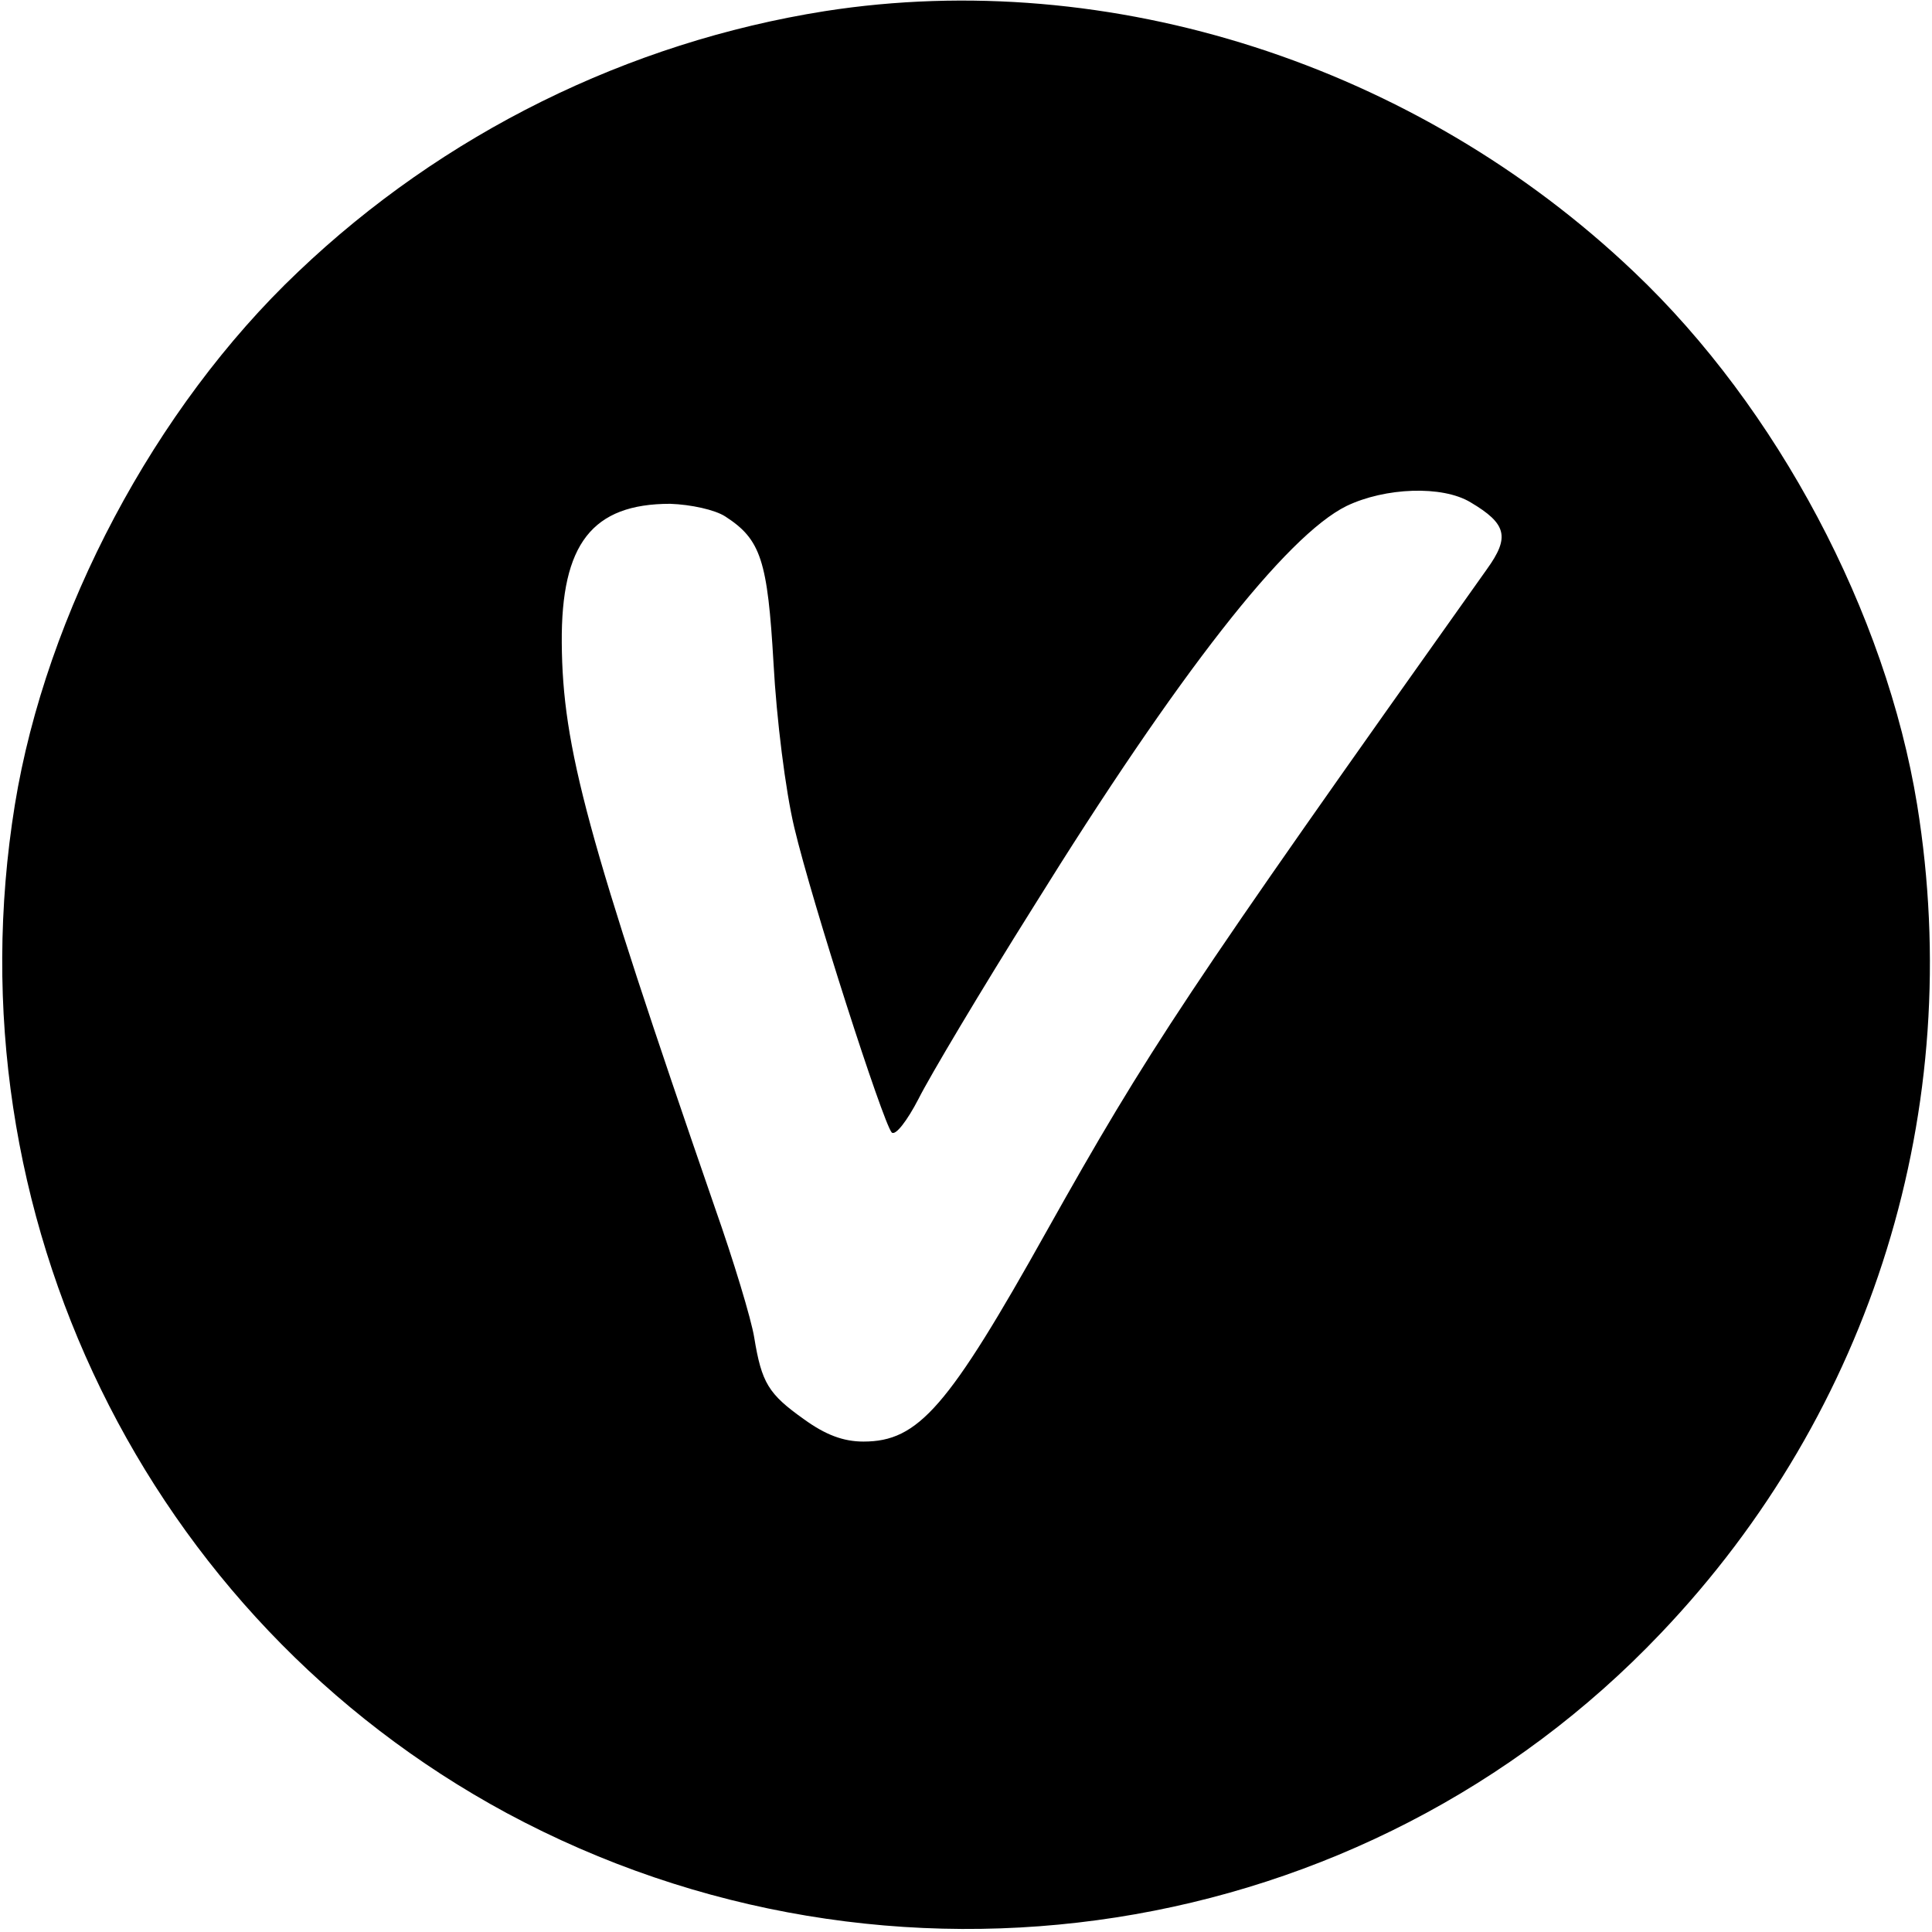 <?xml version="1.0" standalone="no"?>
<!DOCTYPE svg PUBLIC "-//W3C//DTD SVG 20010904//EN"
 "http://www.w3.org/TR/2001/REC-SVG-20010904/DTD/svg10.dtd">
<svg version="1.0" xmlns="http://www.w3.org/2000/svg"
 width="260pt" height="260pt" viewBox="0 0 260 260"
 preserveAspectRatio="xMidYMid meet">
<g transform="translate(0,260) scale(0.1,-0.1)"
fill="#000000" stroke="none">
<path d="M1110 2585 c-265 -42 -514 -165 -709 -351 -193 -183 -339 -459 -381
-717 -89 -550 177 -1095 662 -1357 515 -277 1154 -178 1553 242 285 299 411
707 345 1115 -42 258 -188 534 -381 717 -293 279 -705 411 -1089 351z m869
-661 c49 -29 53 -47 22 -90 -407 -573 -455 -646 -592 -890 -133 -238 -173
-284 -247 -284 -27 0 -51 9 -80 30 -48 34 -57 49 -67 110 -4 25 -28 104 -53
175 -172 498 -205 619 -206 760 -1 133 41 187 146 187 28 -1 60 -8 74 -17 48
-31 57 -59 65 -198 4 -74 16 -171 28 -221 24 -101 119 -396 131 -410 5 -5 21
16 36 45 15 30 84 146 155 259 195 314 340 499 421 539 52 25 129 28 167 5z"/>
</g>
</svg>

